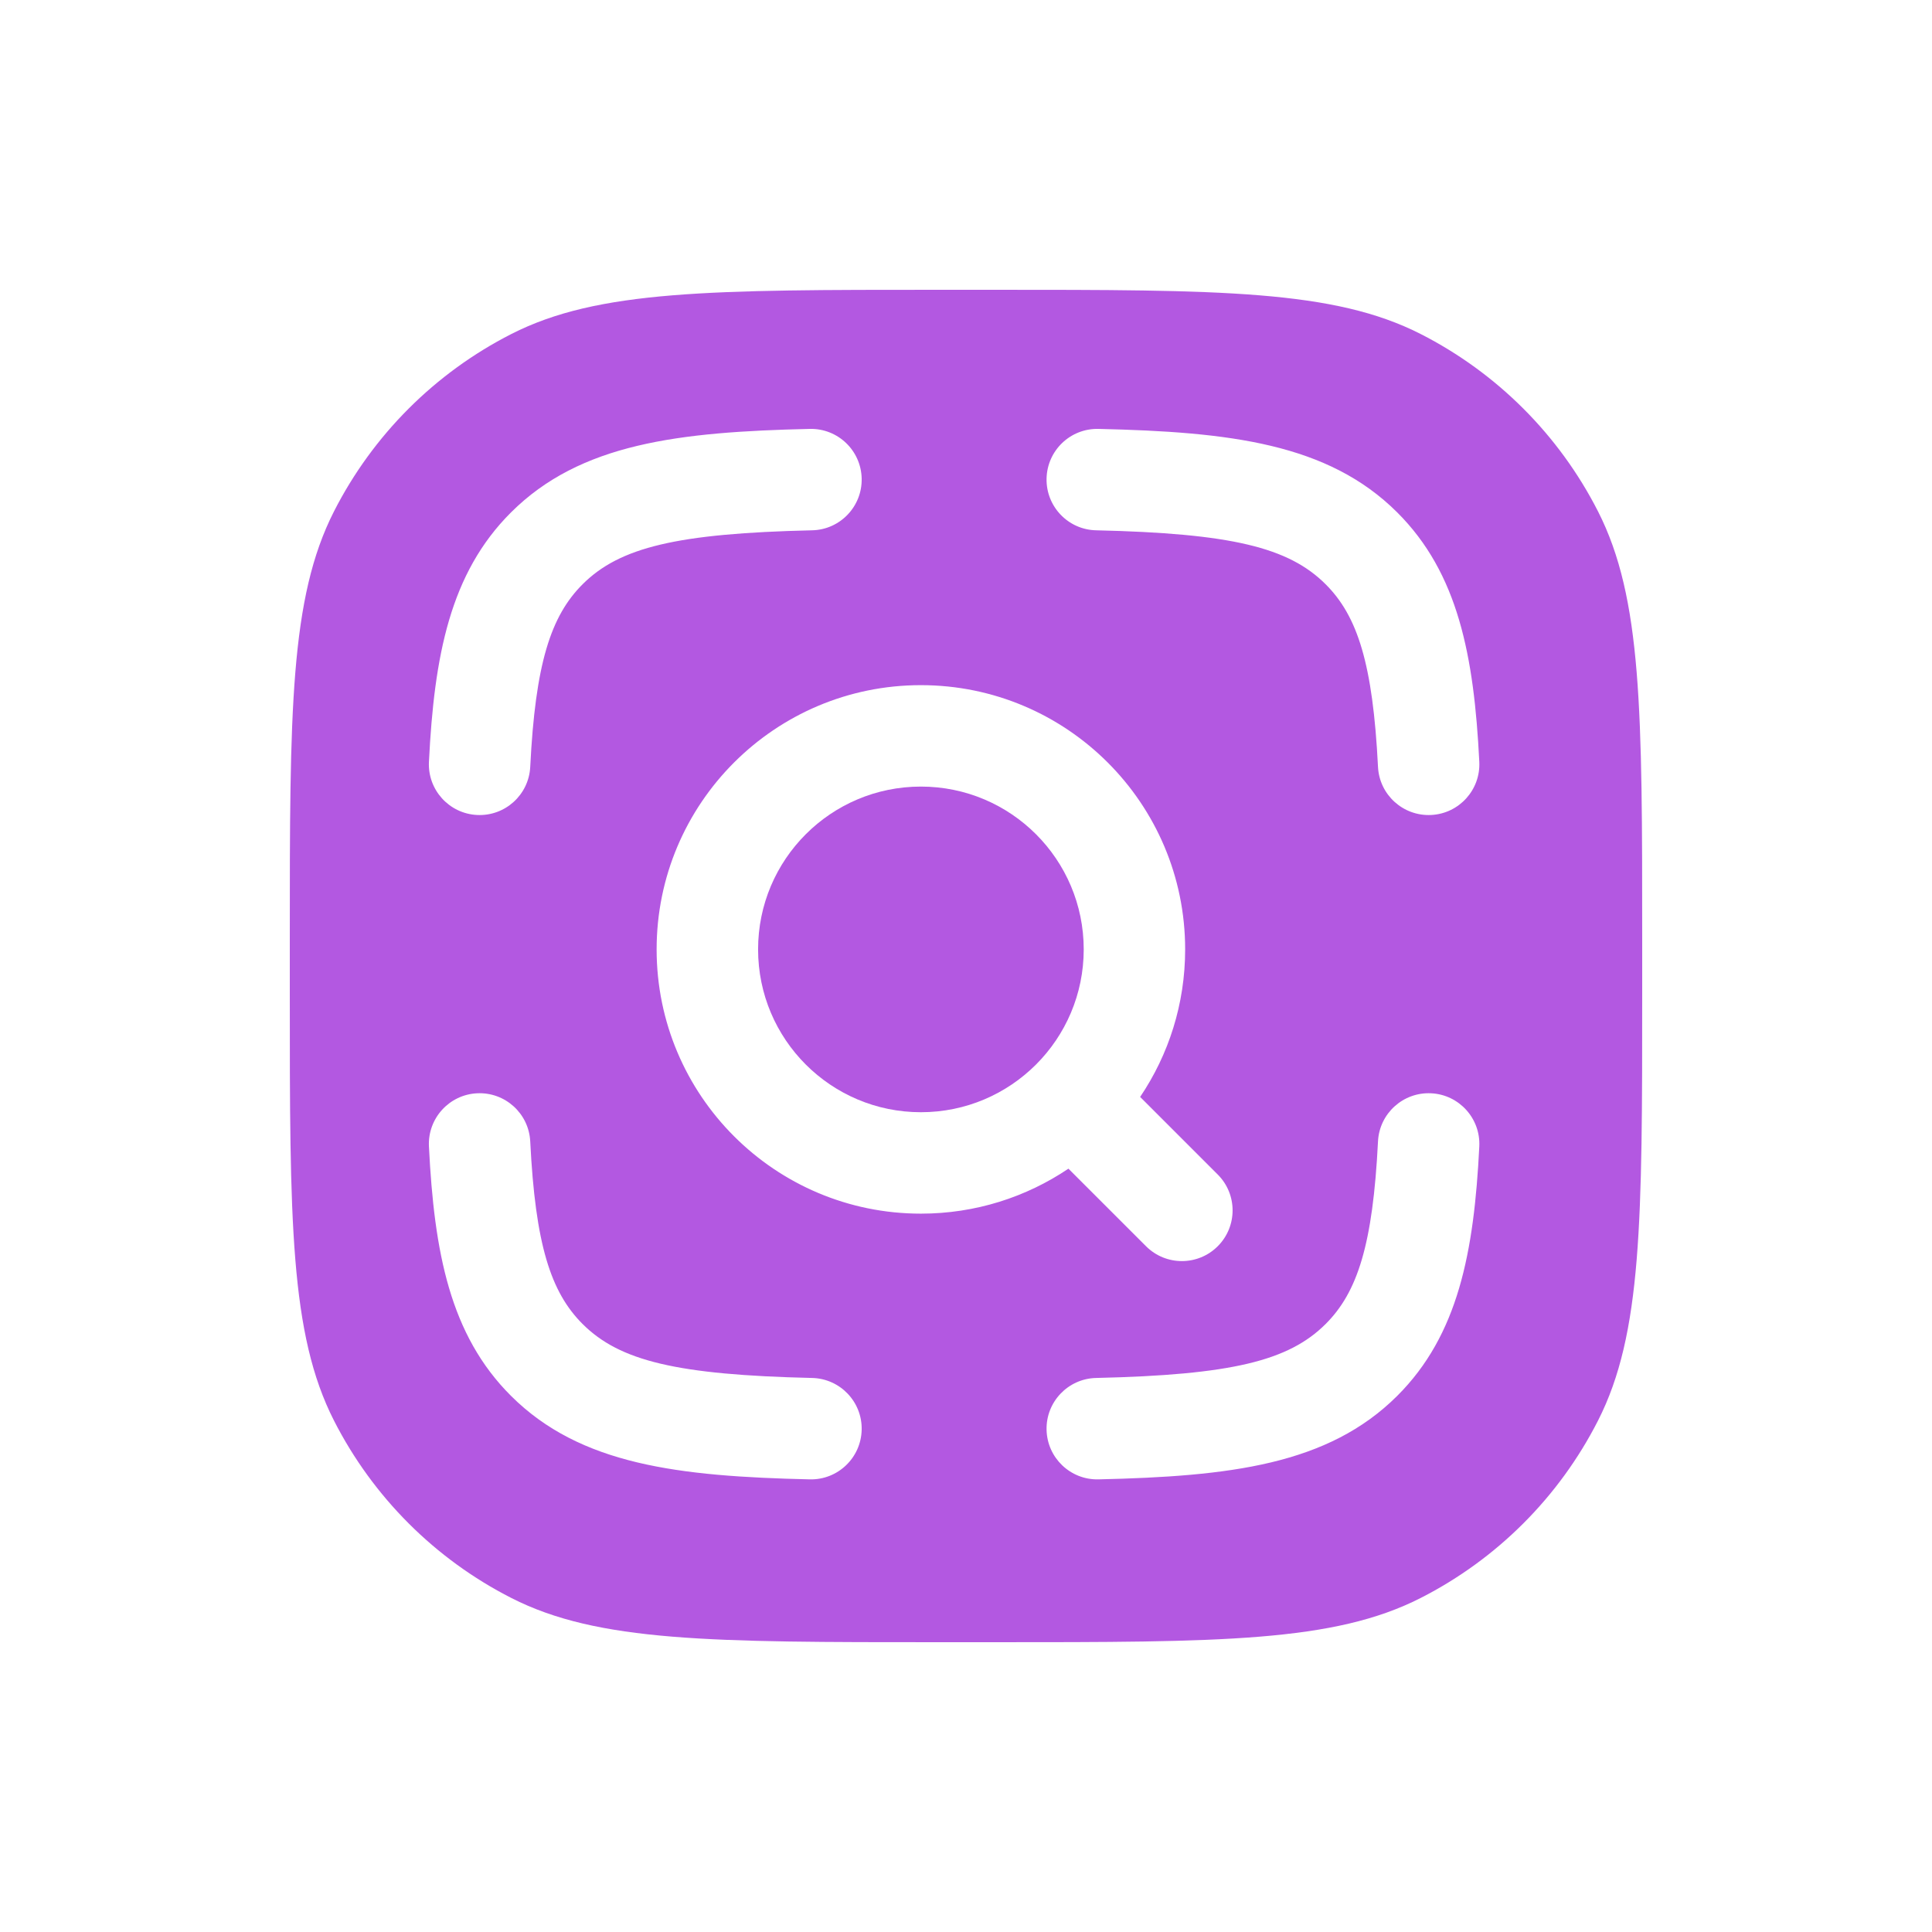 <svg xmlns="http://www.w3.org/2000/svg" width="60" height="60" viewBox="0 0 60 60" fill="none"><path d="M23.543 29.484C23.543 26.692 25.806 24.428 28.599 24.428C31.392 24.428 33.656 26.692 33.656 29.484C33.656 32.277 31.392 34.541 28.599 34.541C25.806 34.541 23.543 32.277 23.543 29.484Z" fill="#B358E1"></path><path fill-rule="evenodd" clip-rule="evenodd" d="M9 29.16C9 22.103 9 18.575 10.373 15.88C11.581 13.509 13.509 11.581 15.88 10.373C18.575 9 22.103 9 29.16 9H30.84C37.897 9 41.425 9 44.12 10.373C46.491 11.581 48.419 13.509 49.627 15.88C51 18.575 51 22.103 51 29.16V30.84C51 37.897 51 41.425 49.627 44.12C48.419 46.491 46.491 48.419 44.12 49.627C41.425 51 37.897 51 30.84 51H29.16C22.103 51 18.575 51 15.88 49.627C13.509 48.419 11.581 46.491 10.373 44.12C9 41.425 9 37.897 9 30.84V29.16ZM26.76 14.859C26.78 15.728 26.091 16.45 25.221 16.469C21.027 16.565 19.246 16.996 18.095 18.143C17.102 19.133 16.626 20.614 16.467 23.815C16.424 24.684 15.685 25.353 14.816 25.31C13.947 25.267 13.278 24.527 13.321 23.659C13.485 20.368 13.975 17.801 15.871 15.912C18.021 13.769 21.072 13.413 25.15 13.32C26.019 13.3 26.74 13.989 26.76 14.859ZM32.502 14.859C32.522 13.989 33.242 13.3 34.112 13.32C38.19 13.413 41.24 13.769 43.391 15.912C45.286 17.801 45.777 20.368 45.941 23.659C45.984 24.527 45.315 25.267 44.446 25.31C43.577 25.353 42.838 24.684 42.795 23.815C42.635 20.614 42.16 19.133 41.167 18.143C40.016 16.996 38.235 16.565 34.04 16.469C33.171 16.45 32.482 15.728 32.502 14.859ZM14.816 33.953C15.685 33.91 16.424 34.579 16.467 35.448C16.626 38.649 17.102 40.13 18.095 41.12C19.246 42.267 21.027 42.698 25.221 42.794C26.091 42.814 26.78 43.535 26.76 44.404C26.74 45.274 26.019 45.963 25.15 45.943C21.072 45.85 18.021 45.494 15.871 43.351C13.975 41.462 13.485 38.895 13.321 35.605C13.278 34.736 13.947 33.996 14.816 33.953ZM44.446 33.953C45.315 33.996 45.984 34.736 45.941 35.605C45.777 38.895 45.286 41.462 43.391 43.351C41.24 45.494 38.19 45.85 34.112 45.943C33.242 45.963 32.522 45.274 32.502 44.404C32.482 43.535 33.171 42.814 34.04 42.794C38.235 42.698 40.016 42.267 41.167 41.12C42.16 40.13 42.635 38.649 42.795 35.448C42.838 34.579 43.577 33.91 44.446 33.953ZM28.599 21.278C24.067 21.278 20.392 24.952 20.392 29.484C20.392 34.017 24.067 37.691 28.599 37.691C30.296 37.691 31.872 37.176 33.181 36.294L35.591 38.703C36.206 39.318 37.203 39.318 37.818 38.703C38.433 38.088 38.433 37.091 37.818 36.476L35.408 34.066C36.291 32.758 36.806 31.181 36.806 29.484C36.806 24.952 33.132 21.278 28.599 21.278Z" fill="#B358E1"></path></svg>